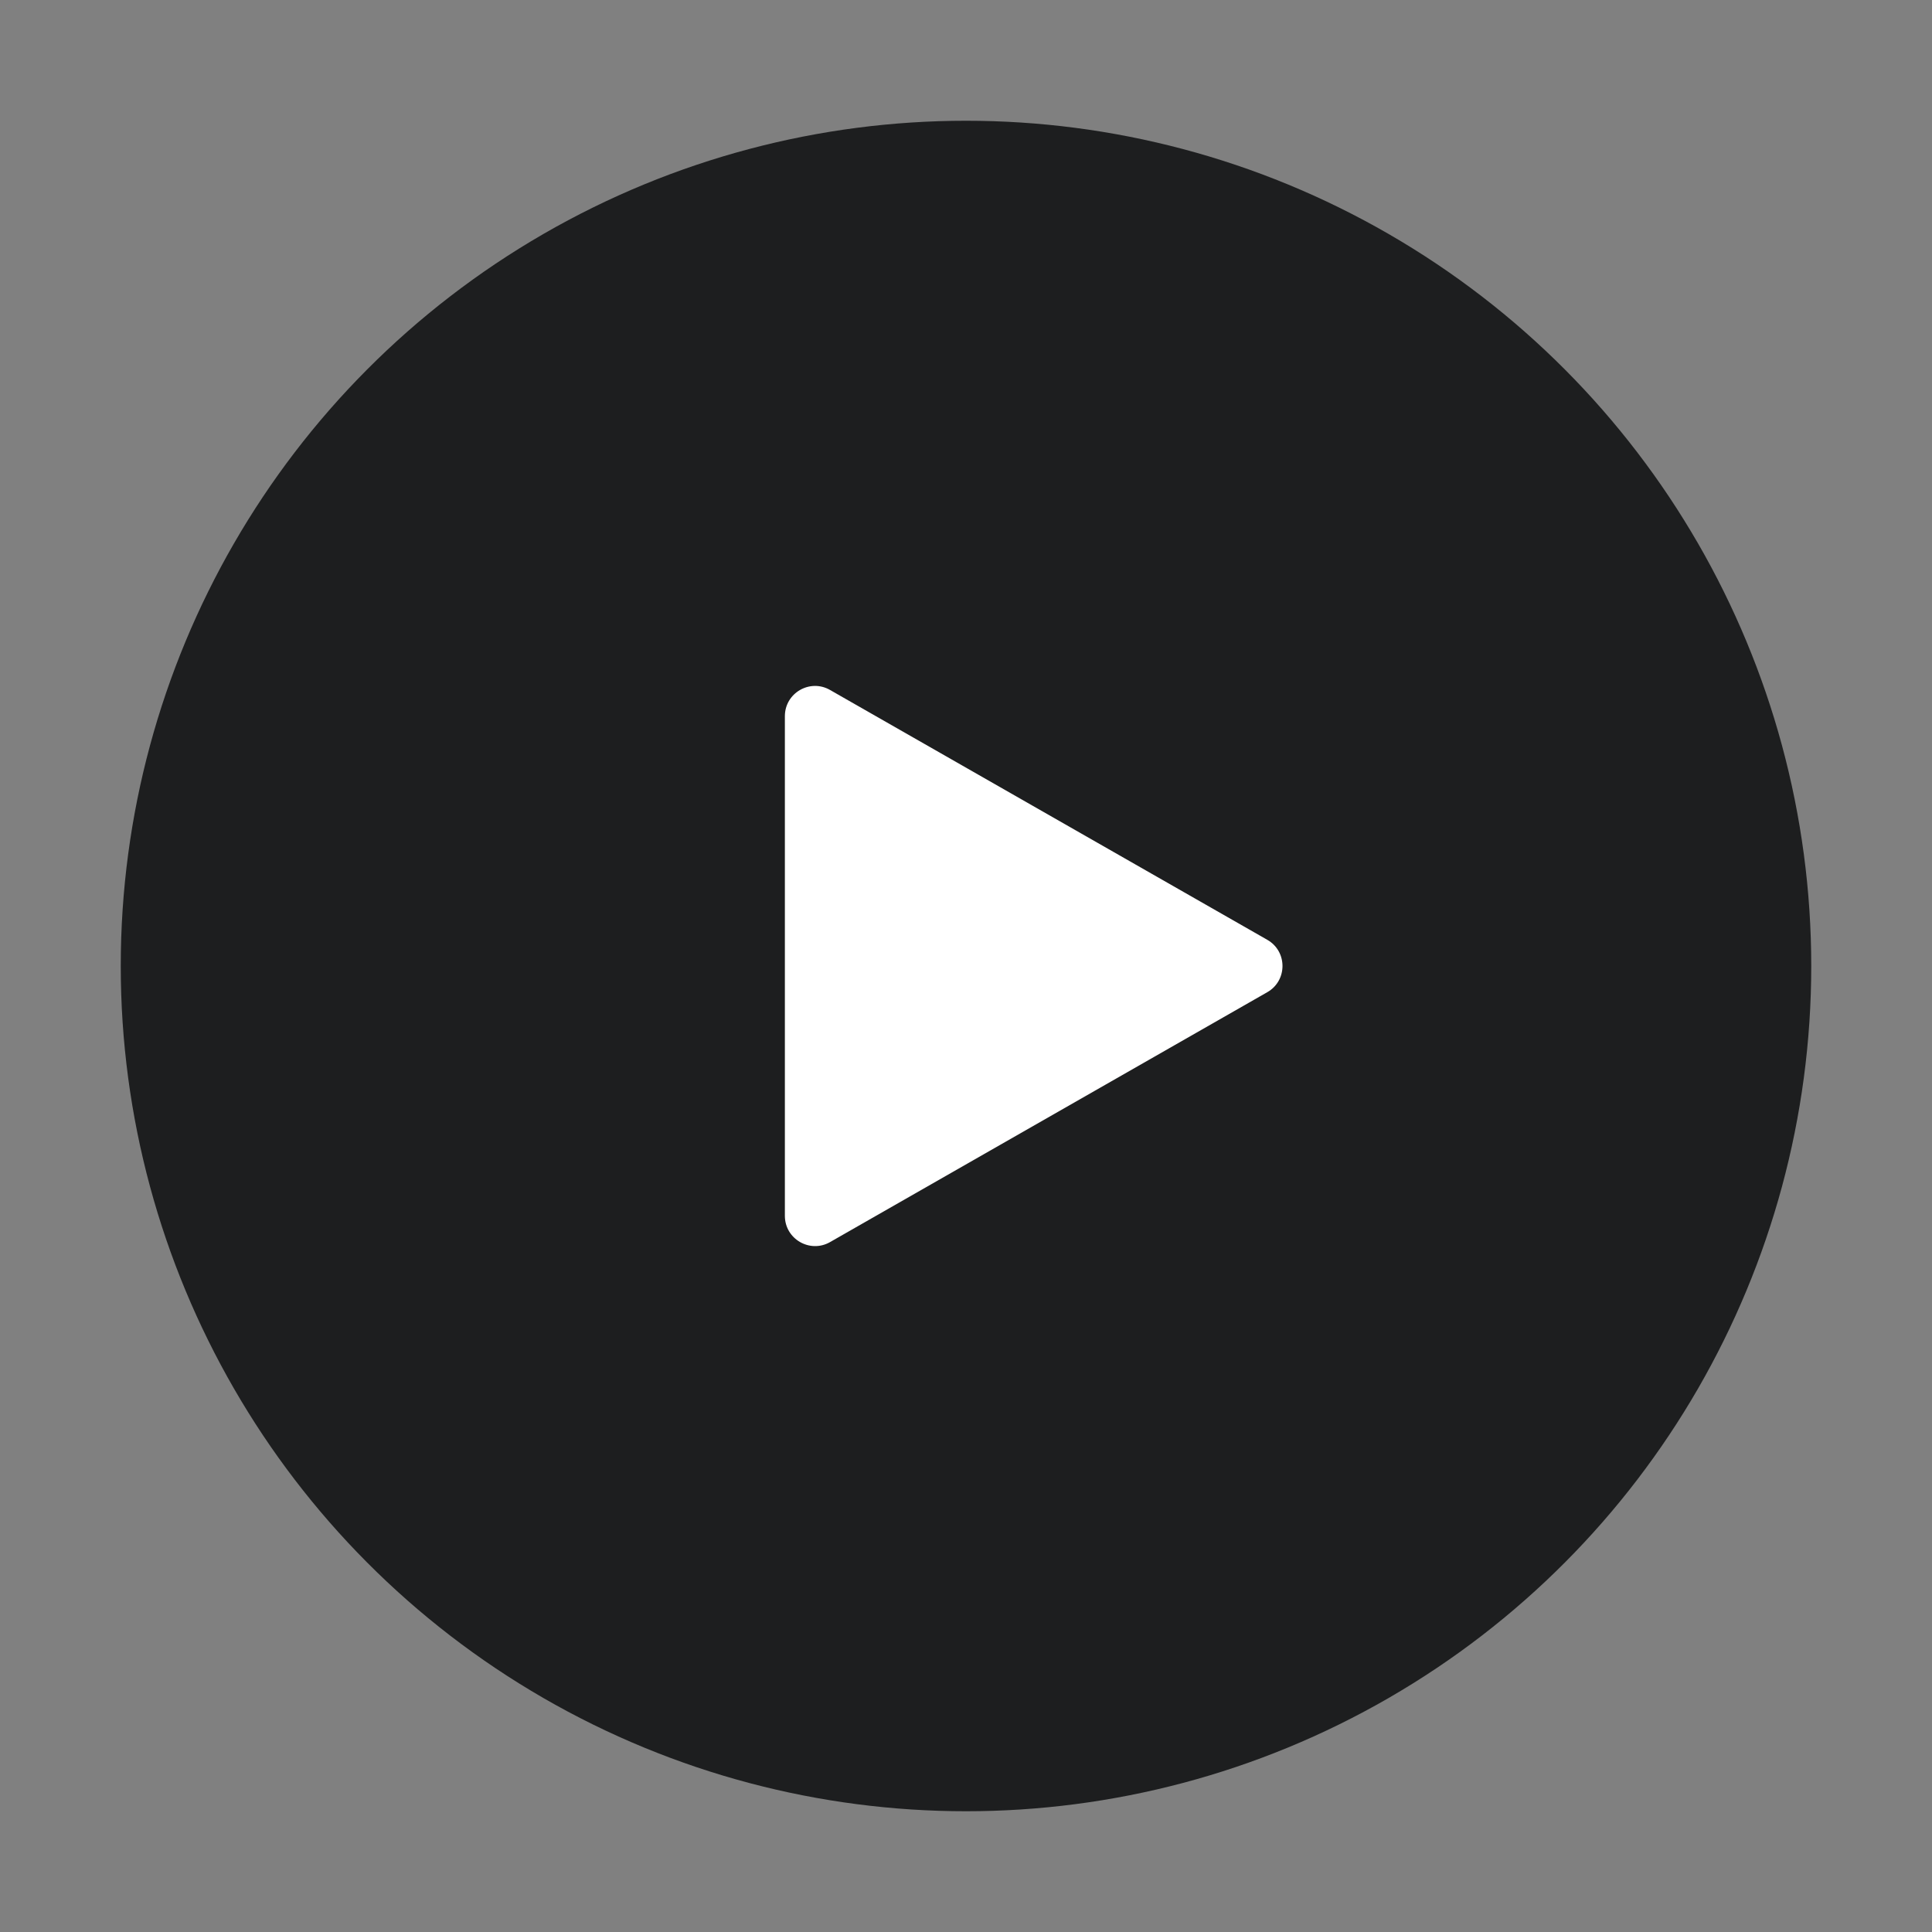 <svg width="32" height="32" viewBox="0 0 32 32" fill="none" xmlns="http://www.w3.org/2000/svg">
<rect x="0" y="0" width="32" height="32" fill="#808080" stroke="none"/>
<circle cx="14" cy="14" r="14" transform="matrix(1 0 0 -1 2 30)" fill="#1D1E1F"/>
<path d="M13 20.138C13 20.522 13.415 20.763 13.748 20.573L20.99 16.434C21.326 16.242 21.326 15.758 20.99 15.566L13.748 11.428C13.415 11.237 13 11.478 13 11.862V20.138Z" fill="white"/>
</svg>
